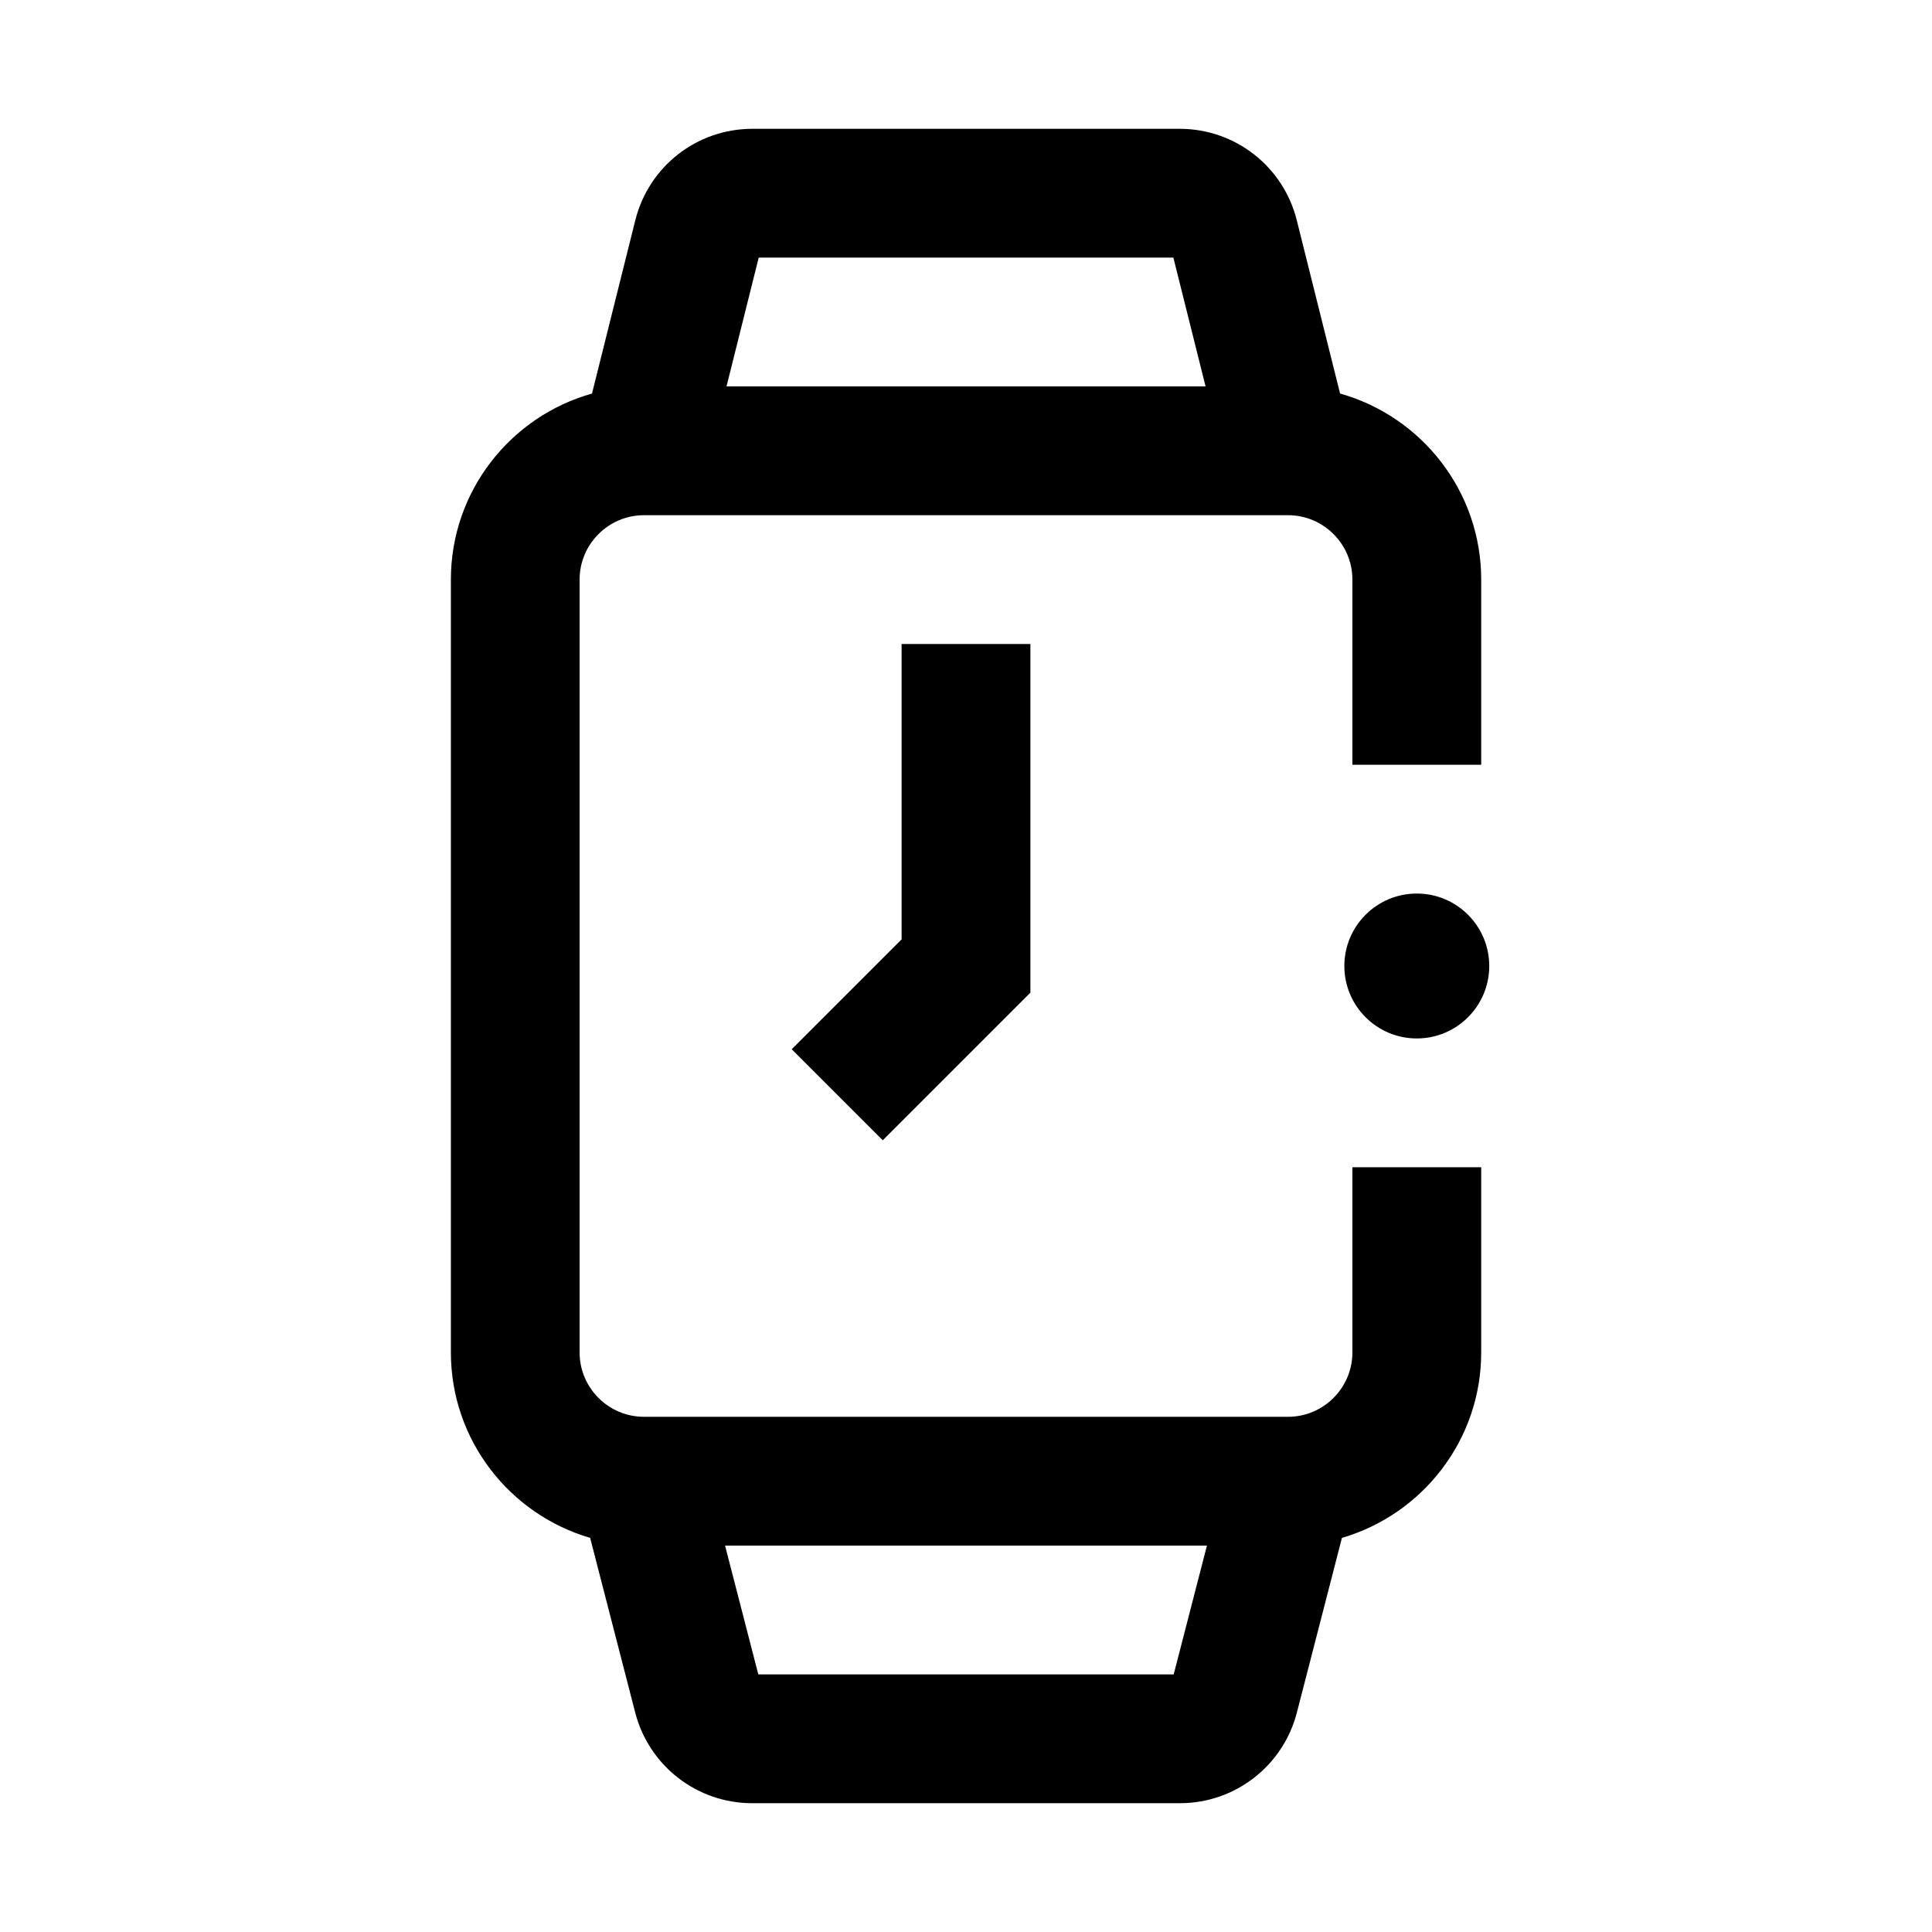 <svg width="24" height="24" viewBox="0 0 24 24" xmlns="http://www.w3.org/2000/svg">
<path d="M16.8 16.8C16.8 17.241 16.441 17.6 16 17.6H8C7.559 17.6 7.2 17.241 7.2 16.8V7.2C7.2 6.759 7.559 6.4 8 6.4H16C16.441 6.4 16.8 6.759 16.8 7.2V9.5H18.4V7.2C18.4 6.101 17.657 5.172 16.647 4.889L16.109 2.736C15.942 2.067 15.343 1.6 14.654 1.6H9.347C8.657 1.6 8.059 2.067 7.892 2.736L7.354 4.889C6.344 5.172 5.601 6.1 5.601 7.2V16.8C5.601 17.891 6.333 18.813 7.331 19.104L7.891 21.275C8.062 21.937 8.659 22.4 9.343 22.4H14.658C15.342 22.4 15.939 21.937 16.11 21.275L16.67 19.104C17.668 18.813 18.4 17.891 18.4 16.8V14.5H16.8V16.8ZM9.425 3.2H14.576L14.976 4.8H9.025L9.425 3.2ZM14.58 20.8H9.42L9.007 19.2H14.993L14.58 20.8ZM18.5 12C18.5 12.497 18.097 12.9 17.6 12.9C17.103 12.9 16.7 12.497 16.7 12C16.7 11.503 17.103 11.1 17.6 11.1C18.097 11.1 18.5 11.503 18.5 12ZM11.2 11.669V8H12.8V12.331L10.966 14.165L9.835 13.034L11.201 11.668L11.2 11.669Z"/>
</svg>
